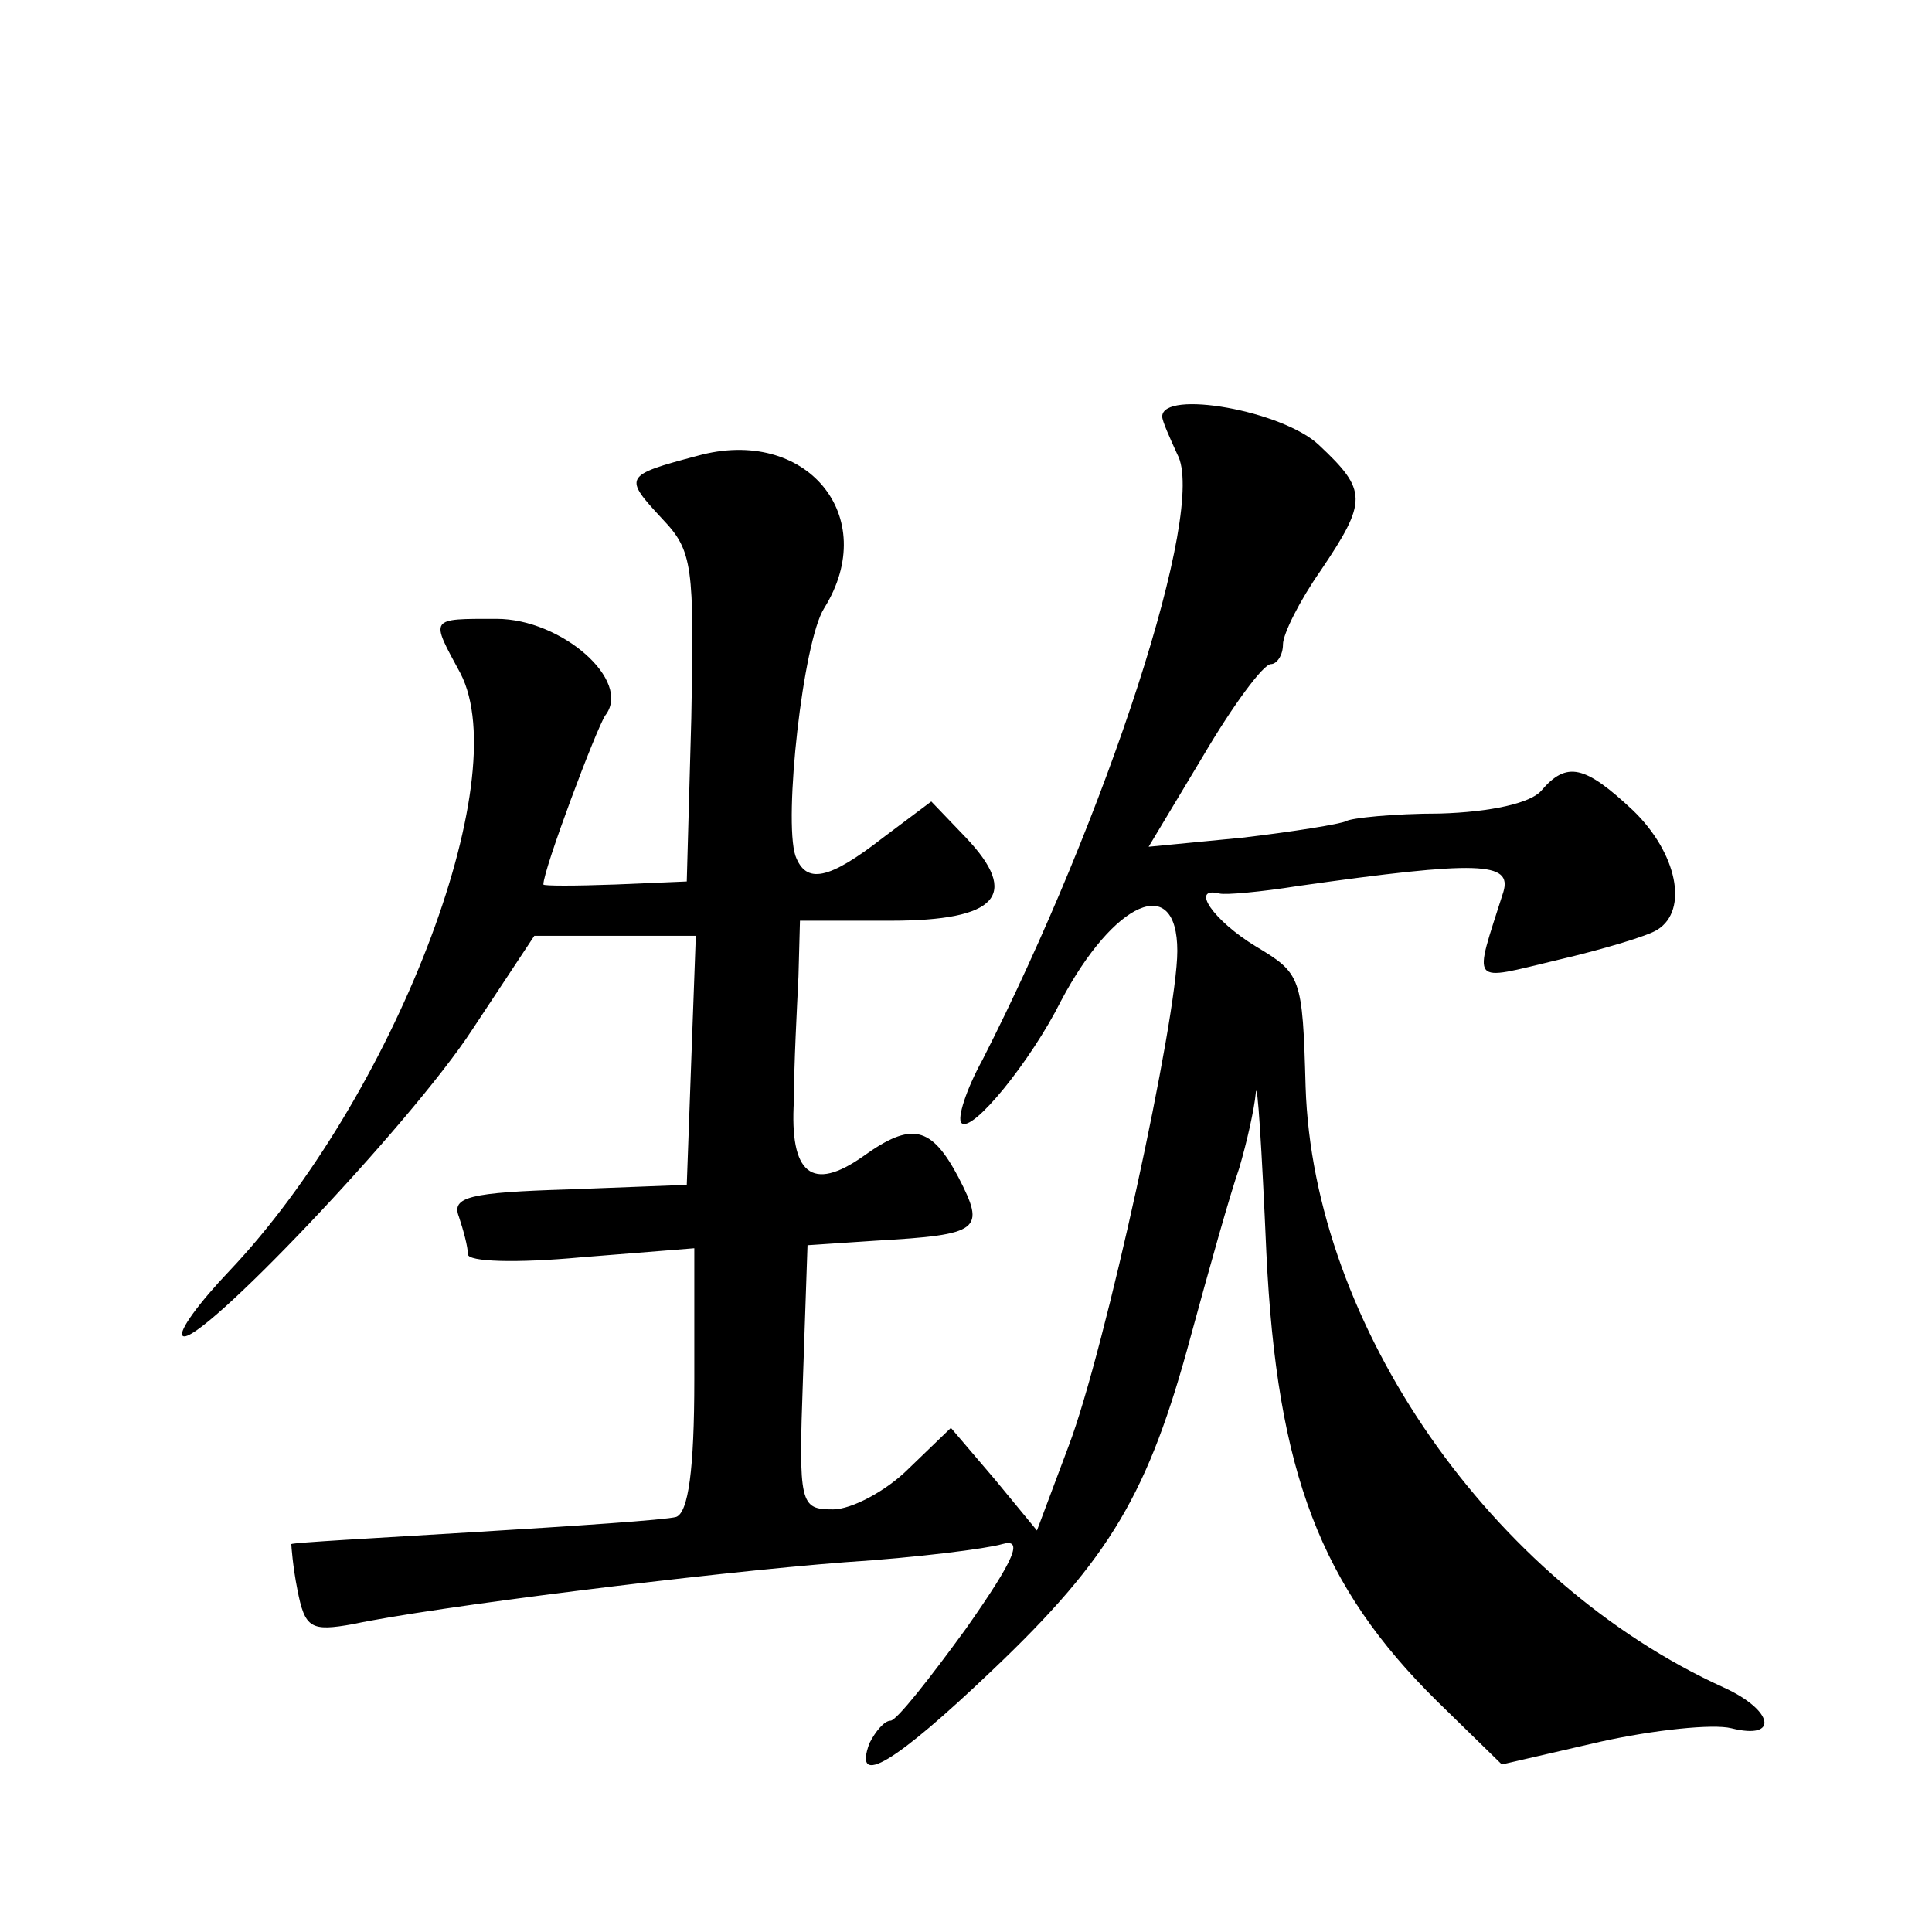 <?xml version="1.0" standalone="no"?>
<!DOCTYPE svg PUBLIC "-//W3C//DTD SVG 20010904//EN"
 "http://www.w3.org/TR/2001/REC-SVG-20010904/DTD/svg10.dtd">
<svg version="1.0" xmlns="http://www.w3.org/2000/svg"
 width="128pt" height="128pt" viewBox="0 0 128 128"
 preserveAspectRatio="xMidYMid meet">
<g transform="translate(0,128) scale(0.1,-0.1)"
fill="#0" stroke="none">
<path d="M770 1004 c0 -3 5 -14 10 -25 20 -36 -47 -240 -129 -401 -11 -20 -17 -39
-14 -42 7 -7 46 41 66 81 35 66 77 85 77 33 0 -45 -48 -265 -72 -328 l-21 -56 -28
34 -29 34 -28 -27 c-15 -15 -38 -27 -50 -27 -22 0 -23 3 -20 87 l3 88 45 3 c70
4 73 7 55 42 -18 34 -31 37 -63 14 -34 -24 -49 -12 -46 37 0 24 2 61 3 82 l1 37
60 0 c71 0 86 17 50 55 l-23 24 -32 -24 c-36 -28 -51 -31 -58 -12 -8 24 5 142 19
164 38 61 -12 121 -84 101 -49 -13 -49 -14 -23 -42 20 -21 21 -31 19 -132 l-3 -108
-47 -2 c-27 -1 -48 -1 -48 0 0 10 35 103 41 112 18 23 -29 64 -72 64 -45 0 -44
1 -24 -36 37 -71 -45 -282 -153 -396 -20 -21 -34 -40 -31 -43 9 -9 151 140 192
203 l41 62 54 0 53 0 -3 -82 -3 -83 -78 -3 c-66 -2 -78 -5 -73 -18 3 -9 6 -20 6
-25 0 -5 32 -6 75 -2 l75 6 0 -87 c0 -60 -4 -88 -12 -91 -7 -2 -67 -6 -133 -10
-66 -4 -121 -7 -122 -8 0 -1 1 -15 4 -30 5 -26 9 -28 37 -23 51 11 235 34 326 41
47 3 94 9 104 12 14 4 9 -9 -24 -56 -24 -33 -46 -61 -50 -61 -4 0 -10 -7 -14 -15
-11 -30 17 -13 81 48 79 75 104 118 132 222 12 44 26 94 32 111 5 17 10 39 11 50
1 10 4 -37 7 -106 7 -146 36 -221 113 -297 l43 -42 65 15 c36 8 75 12 87 9 32 -8
28 12 -5 27 -154 70 -272 240 -277 398 -2 73 -3 75 -33 93 -28 17 -44 40 -24 35
4 -1 27 1 52 5 120 17 142 16 136 -4 -20 -63 -23 -59 36 -45 30 7 60 16 66 20 21
13 13 51 -16 79 -32 30 -44 33 -61 13 -7 -8 -33 -14 -67 -15 -31 0 -59 -3 -62 -5
-4 -2 -35 -7 -69 -11 l-62 -6 36 60 c20 34 40 61 45 61 4 0 8 6 8 13 0 7 11 29
25 49 31 46 31 53 -1 83 -24 23 -104 37 -104 19z"/>
</g>
</svg>
